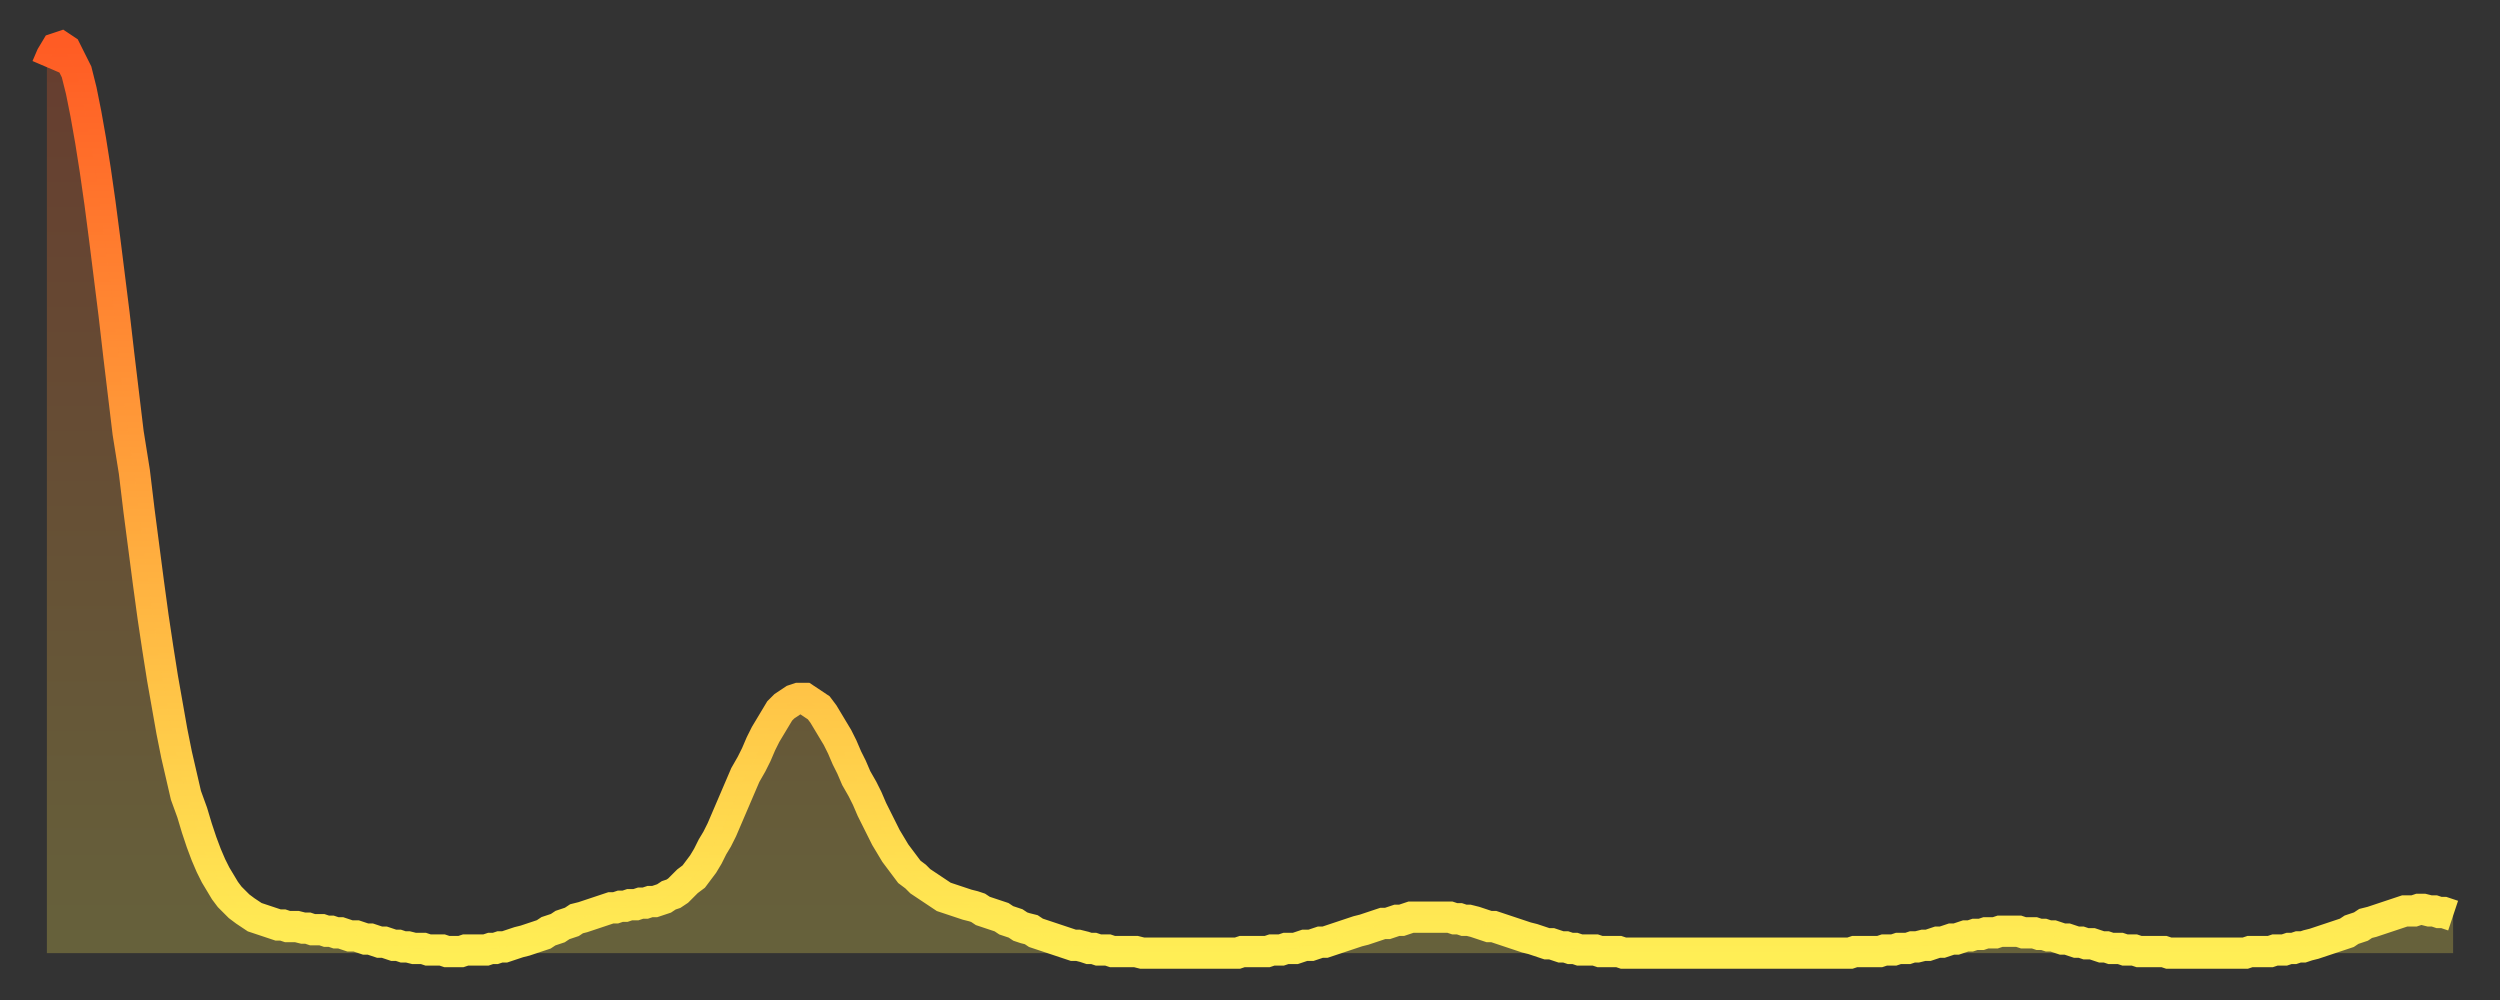 <?xml version="1.0" encoding="utf-8" ?>
<svg baseProfile="full" height="64" version="1.1" width="160" xmlns="http://www.w3.org/2000/svg" xmlns:ev="http://www.w3.org/2001/xml-events" xmlns:xlink="http://www.w3.org/1999/xlink"><rect width="100%" height="100%" fill="#333333" stroke="none"/><defs><linearGradient id="id5139900" x1="0" x2="0" y1="0" y2="1"><stop offset="0%" stop-color="#ff5c24" /><stop offset="50%" stop-color="#ffa53c" /><stop offset="100%" stop-color="#ffee55" /></linearGradient></defs><g transform="translate(3,3)"><g><path d="M 0.0 1.3 0.3 0.6 0.6 0.1 0.9 0.0 1.2 0.2 1.5 0.8 1.9 1.6 2.2 2.8 2.5 4.3 2.8 6.0 3.1 7.9 3.4 10.0 3.7 12.3 4.0 14.7 4.3 17.1 4.6 19.7 4.9 22.2 5.2 24.7 5.6 27.2 5.9 29.7 6.2 32.0 6.5 34.3 6.8 36.5 7.1 38.5 7.4 40.4 7.7 42.1 8.0 43.8 8.3 45.3 8.6 46.6 8.9 47.9 9.3 49.0 9.6 50.0 9.9 50.9 10.2 51.7 10.5 52.4 10.8 53.0 11.1 53.5 11.4 54.0 11.7 54.4 12.0 54.7 12.3 55.0 12.7 55.3 13.0 55.5 13.3 55.7 13.6 55.8 13.9 55.9 14.2 56.0 14.5 56.1 14.8 56.2 15.1 56.2 15.4 56.3 15.7 56.3 16.0 56.3 16.4 56.4 16.7 56.4 17.0 56.5 17.3 56.5 17.6 56.5 17.9 56.6 18.2 56.6 18.5 56.7 18.8 56.7 19.1 56.8 19.4 56.9 19.8 56.9 20.1 57.0 20.4 57.1 20.7 57.1 21.0 57.2 21.3 57.3 21.6 57.3 21.9 57.4 22.2 57.5 22.5 57.5 22.8 57.6 23.1 57.6 23.5 57.7 23.8 57.7 24.1 57.7 24.4 57.8 24.7 57.8 25.0 57.8 25.3 57.8 25.6 57.9 25.9 57.9 26.2 57.9 26.5 57.9 26.8 57.8 27.2 57.8 27.5 57.8 27.8 57.8 28.1 57.8 28.4 57.7 28.7 57.7 29.0 57.6 29.3 57.6 29.6 57.5 29.9 57.4 30.2 57.3 30.6 57.2 30.9 57.1 31.2 57.0 31.5 56.9 31.8 56.8 32.1 56.6 32.4 56.5 32.7 56.4 33.0 56.2 33.3 56.1 33.6 56.0 33.9 55.8 34.3 55.7 34.6 55.6 34.9 55.5 35.2 55.4 35.5 55.3 35.8 55.2 36.1 55.1 36.4 55.1 36.7 55.0 37.0 55.0 37.3 54.9 37.7 54.9 38.0 54.8 38.3 54.8 38.6 54.7 38.9 54.7 39.2 54.6 39.5 54.5 39.8 54.3 40.1 54.2 40.4 54.0 40.7 53.7 41.0 53.4 41.4 53.1 41.7 52.7 42.0 52.3 42.3 51.8 42.6 51.2 42.9 50.7 43.2 50.1 43.5 49.4 43.8 48.7 44.1 48.0 44.4 47.3 44.7 46.6 45.1 45.9 45.4 45.3 45.7 44.6 46.0 44.0 46.3 43.5 46.6 43.0 46.9 42.5 47.2 42.2 47.5 42.0 47.8 41.8 48.1 41.7 48.5 41.7 48.8 41.9 49.1 42.1 49.4 42.3 49.7 42.7 50.0 43.2 50.3 43.7 50.6 44.2 50.9 44.8 51.2 45.5 51.5 46.1 51.8 46.8 52.2 47.5 52.5 48.1 52.8 48.8 53.1 49.4 53.4 50.0 53.7 50.6 54.0 51.1 54.3 51.6 54.6 52.0 54.9 52.4 55.2 52.8 55.6 53.1 55.9 53.4 56.2 53.6 56.5 53.8 56.8 54.0 57.1 54.2 57.4 54.4 57.7 54.5 58.0 54.6 58.3 54.7 58.6 54.8 58.9 54.9 59.3 55.0 59.6 55.1 59.9 55.3 60.2 55.4 60.5 55.5 60.8 55.6 61.1 55.7 61.4 55.9 61.7 56.0 62.0 56.1 62.3 56.3 62.6 56.4 63.0 56.5 63.3 56.7 63.6 56.8 63.9 56.9 64.2 57.0 64.5 57.1 64.8 57.2 65.1 57.3 65.4 57.4 65.7 57.5 66.0 57.5 66.4 57.6 66.7 57.7 67.0 57.7 67.3 57.8 67.6 57.8 67.9 57.8 68.2 57.9 68.5 57.9 68.8 57.9 69.1 57.9 69.4 57.9 69.7 57.9 70.1 58.0 70.4 58.0 70.7 58.0 71.0 58.0 71.3 58.0 71.6 58.0 71.9 58.0 72.2 58.0 72.5 58.0 72.8 58.0 73.1 58.0 73.5 58.0 73.8 58.0 74.1 58.0 74.4 58.0 74.7 58.0 75.0 58.0 75.3 58.0 75.6 58.0 75.9 58.0 76.2 58.0 76.5 57.9 76.8 57.9 77.2 57.9 77.5 57.9 77.8 57.9 78.1 57.9 78.4 57.8 78.7 57.8 79.0 57.8 79.3 57.7 79.6 57.7 79.9 57.7 80.2 57.6 80.5 57.5 80.9 57.5 81.2 57.4 81.5 57.3 81.8 57.3 82.1 57.2 82.4 57.1 82.7 57.0 83.0 56.9 83.3 56.8 83.6 56.7 83.9 56.6 84.3 56.5 84.6 56.4 84.9 56.3 85.2 56.2 85.5 56.1 85.8 56.1 86.1 56.0 86.4 55.9 86.7 55.9 87.0 55.8 87.3 55.7 87.6 55.7 88.0 55.7 88.3 55.7 88.6 55.7 88.9 55.7 89.2 55.7 89.5 55.7 89.8 55.7 90.1 55.8 90.4 55.8 90.7 55.9 91.0 55.9 91.4 56.0 91.7 56.1 92.0 56.2 92.3 56.3 92.6 56.3 92.9 56.4 93.2 56.5 93.5 56.6 93.8 56.7 94.1 56.8 94.4 56.9 94.7 57.0 95.1 57.1 95.4 57.2 95.7 57.3 96.0 57.4 96.3 57.4 96.6 57.5 96.9 57.6 97.2 57.6 97.5 57.7 97.8 57.7 98.1 57.8 98.4 57.8 98.8 57.8 99.1 57.8 99.4 57.9 99.7 57.9 100.0 57.9 100.3 57.9 100.6 57.9 100.9 58.0 101.2 58.0 101.5 58.0 101.8 58.0 102.2 58.0 102.5 58.0 102.8 58.0 103.1 58.0 103.4 58.0 103.7 58.0 104.0 58.0 104.3 58.0 104.6 58.0 104.9 58.0 105.2 58.0 105.5 58.0 105.9 58.0 106.2 58.0 106.5 58.0 106.8 58.0 107.1 58.0 107.4 58.0 107.7 58.0 108.0 58.0 108.3 58.0 108.6 58.0 108.9 58.0 109.3 58.0 109.6 58.0 109.9 58.0 110.2 58.0 110.5 58.0 110.8 58.0 111.1 58.0 111.4 58.0 111.7 58.0 112.0 58.0 112.3 58.0 112.6 58.0 113.0 58.0 113.3 58.0 113.6 58.0 113.9 58.0 114.2 58.0 114.5 58.0 114.8 58.0 115.1 58.0 115.4 58.0 115.7 57.9 116.0 57.9 116.3 57.9 116.7 57.9 117.0 57.9 117.3 57.9 117.6 57.8 117.9 57.8 118.2 57.8 118.5 57.7 118.8 57.7 119.1 57.7 119.4 57.6 119.7 57.6 120.1 57.5 120.4 57.5 120.7 57.4 121.0 57.3 121.3 57.3 121.6 57.2 121.9 57.1 122.2 57.1 122.5 57.0 122.8 56.9 123.1 56.9 123.4 56.8 123.8 56.8 124.1 56.7 124.4 56.7 124.7 56.7 125.0 56.6 125.3 56.6 125.6 56.6 125.9 56.6 126.2 56.6 126.5 56.7 126.8 56.7 127.2 56.7 127.5 56.8 127.8 56.8 128.1 56.9 128.4 56.9 128.7 57.0 129.0 57.1 129.3 57.1 129.6 57.2 129.9 57.3 130.2 57.3 130.5 57.4 130.9 57.4 131.2 57.5 131.5 57.6 131.8 57.6 132.1 57.7 132.4 57.7 132.7 57.7 133.0 57.8 133.3 57.8 133.6 57.8 133.9 57.9 134.2 57.9 134.6 57.9 134.9 57.9 135.2 57.9 135.5 57.9 135.8 58.0 136.1 58.0 136.4 58.0 136.7 58.0 137.0 58.0 137.3 58.0 137.6 58.0 138.0 58.0 138.3 58.0 138.6 58.0 138.9 58.0 139.2 58.0 139.5 58.0 139.8 58.0 140.1 58.0 140.4 58.0 140.7 58.0 141.0 57.9 141.3 57.9 141.7 57.9 142.0 57.9 142.3 57.9 142.6 57.8 142.9 57.8 143.2 57.8 143.5 57.7 143.8 57.7 144.1 57.6 144.4 57.6 144.7 57.5 145.1 57.4 145.4 57.3 145.7 57.2 146.0 57.1 146.3 57.0 146.6 56.9 146.9 56.8 147.2 56.7 147.5 56.5 147.8 56.4 148.1 56.3 148.4 56.1 148.8 56.0 149.1 55.9 149.4 55.8 149.7 55.7 150.0 55.6 150.3 55.5 150.6 55.4 150.9 55.3 151.2 55.3 151.5 55.3 151.8 55.2 152.1 55.2 152.5 55.3 152.8 55.3 153.1 55.4 153.4 55.4 153.7 55.5 154.0 55.6" fill="none" id="graph-curve" opacity="1" stroke="url(#id5139900)" stroke-width="2" /><path d="M 0 58 L 0.0 1.3 0.3 0.6 0.6 0.1 0.9 0.0 1.2 0.2 1.5 0.8 1.9 1.6 2.2 2.8 2.5 4.3 2.8 6.0 3.1 7.9 3.4 10.0 3.7 12.3 4.0 14.7 4.3 17.1 4.6 19.7 4.9 22.2 5.2 24.7 5.6 27.2 5.9 29.7 6.2 32.0 6.5 34.3 6.8 36.5 7.1 38.5 7.4 40.4 7.7 42.1 8.0 43.8 8.3 45.3 8.6 46.6 8.9 47.9 9.3 49.0 9.6 50.0 9.9 50.9 10.2 51.7 10.5 52.4 10.8 53.0 11.1 53.5 11.4 54.0 11.7 54.4 12.0 54.7 12.3 55.0 12.7 55.3 13.0 55.5 13.3 55.7 13.6 55.8 13.9 55.9 14.2 56.0 14.5 56.1 14.8 56.2 15.1 56.2 15.4 56.3 15.7 56.3 16.0 56.3 16.4 56.4 16.7 56.4 17.0 56.5 17.3 56.5 17.6 56.5 17.9 56.6 18.2 56.6 18.5 56.7 18.8 56.7 19.1 56.8 19.4 56.9 19.8 56.9 20.1 57.0 20.4 57.1 20.7 57.1 21.0 57.2 21.3 57.3 21.6 57.3 21.9 57.4 22.2 57.5 22.5 57.5 22.8 57.6 23.1 57.6 23.5 57.7 23.8 57.7 24.1 57.7 24.4 57.8 24.7 57.8 25.0 57.8 25.3 57.8 25.6 57.9 25.9 57.9 26.2 57.9 26.5 57.9 26.8 57.8 27.2 57.8 27.5 57.8 27.8 57.8 28.1 57.8 28.4 57.7 28.7 57.7 29.0 57.6 29.3 57.6 29.6 57.5 29.9 57.4 30.2 57.3 30.6 57.2 30.9 57.1 31.2 57.0 31.5 56.9 31.8 56.8 32.1 56.6 32.4 56.5 32.7 56.4 33.0 56.2 33.3 56.1 33.6 56.0 33.9 55.8 34.3 55.7 34.6 55.6 34.9 55.5 35.2 55.4 35.5 55.3 35.8 55.2 36.1 55.1 36.4 55.1 36.7 55.0 37.0 55.0 37.3 54.9 37.7 54.9 38.0 54.8 38.3 54.8 38.6 54.7 38.9 54.7 39.2 54.6 39.5 54.5 39.8 54.3 40.1 54.2 40.4 54.0 40.7 53.7 41.0 53.4 41.4 53.1 41.7 52.7 42.0 52.3 42.3 51.8 42.6 51.2 42.9 50.7 43.2 50.1 43.5 49.4 43.8 48.7 44.1 48.0 44.4 47.3 44.7 46.6 45.1 45.9 45.4 45.3 45.7 44.6 46.0 44.0 46.3 43.5 46.6 43.0 46.9 42.5 47.2 42.2 47.5 42.0 47.8 41.8 48.1 41.7 48.5 41.7 48.8 41.9 49.1 42.1 49.4 42.3 49.7 42.7 50.0 43.2 50.3 43.7 50.6 44.2 50.9 44.8 51.2 45.5 51.5 46.1 51.8 46.8 52.2 47.5 52.5 48.1 52.8 48.8 53.1 49.4 53.4 50.0 53.7 50.6 54.0 51.1 54.3 51.6 54.6 52.0 54.9 52.4 55.2 52.8 55.6 53.1 55.9 53.4 56.2 53.6 56.5 53.8 56.8 54.0 57.1 54.2 57.4 54.4 57.7 54.5 58.0 54.6 58.3 54.7 58.6 54.8 58.9 54.9 59.3 55.0 59.6 55.1 59.9 55.3 60.2 55.4 60.5 55.5 60.8 55.6 61.1 55.7 61.4 55.9 61.7 56.0 62.0 56.1 62.3 56.3 62.6 56.4 63.0 56.5 63.3 56.7 63.6 56.8 63.9 56.9 64.2 57.0 64.5 57.1 64.8 57.2 65.1 57.3 65.4 57.4 65.7 57.5 66.0 57.5 66.4 57.6 66.7 57.7 67.0 57.7 67.3 57.8 67.6 57.8 67.9 57.8 68.2 57.9 68.5 57.9 68.8 57.9 69.1 57.9 69.4 57.9 69.7 57.9 70.1 58.0 70.4 58.0 70.7 58.0 71.0 58.0 71.3 58.0 71.6 58.0 71.9 58.0 72.2 58.0 72.5 58.0 72.8 58.0 73.1 58.0 73.5 58.0 73.8 58.0 74.1 58.0 74.4 58.0 74.7 58.0 75.0 58.0 75.3 58.0 75.6 58.0 75.9 58.0 76.2 58.0 76.5 57.9 76.8 57.9 77.2 57.9 77.5 57.9 77.8 57.9 78.1 57.9 78.4 57.8 78.7 57.8 79.0 57.8 79.3 57.7 79.6 57.7 79.9 57.7 80.2 57.6 80.5 57.5 80.9 57.5 81.2 57.4 81.5 57.3 81.8 57.3 82.1 57.2 82.4 57.1 82.7 57.0 83.0 56.9 83.3 56.8 83.6 56.7 83.9 56.6 84.3 56.5 84.6 56.4 84.9 56.3 85.2 56.2 85.5 56.1 85.8 56.1 86.1 56.0 86.4 55.9 86.7 55.9 87.0 55.8 87.3 55.7 87.6 55.7 88.0 55.7 88.3 55.7 88.6 55.7 88.9 55.7 89.2 55.7 89.5 55.7 89.8 55.7 90.1 55.8 90.4 55.8 90.7 55.9 91.0 55.9 91.4 56.0 91.7 56.1 92.0 56.2 92.3 56.3 92.6 56.3 92.9 56.4 93.2 56.5 93.5 56.6 93.8 56.7 94.1 56.8 94.4 56.9 94.7 57.0 95.1 57.1 95.4 57.2 95.7 57.3 96.0 57.4 96.3 57.4 96.6 57.5 96.9 57.6 97.2 57.6 97.5 57.7 97.8 57.7 98.1 57.8 98.4 57.8 98.8 57.8 99.1 57.8 99.4 57.9 99.7 57.9 100.0 57.9 100.3 57.9 100.6 57.9 100.9 58.0 101.2 58.0 101.5 58.0 101.8 58.0 102.2 58.0 102.5 58.0 102.8 58.0 103.1 58.0 103.4 58.0 103.7 58.0 104.0 58.0 104.3 58.0 104.6 58.0 104.9 58.0 105.2 58.0 105.5 58.0 105.9 58.0 106.2 58.0 106.5 58.0 106.8 58.0 107.1 58.0 107.4 58.0 107.7 58.0 108.0 58.0 108.3 58.0 108.6 58.0 108.9 58.0 109.3 58.0 109.6 58.0 109.9 58.0 110.2 58.0 110.5 58.0 110.8 58.0 111.1 58.0 111.4 58.0 111.7 58.0 112.0 58.0 112.3 58.0 112.6 58.0 113.0 58.0 113.3 58.0 113.6 58.0 113.9 58.0 114.2 58.0 114.5 58.0 114.8 58.0 115.1 58.0 115.4 58.0 115.7 57.9 116.0 57.9 116.3 57.9 116.7 57.9 117.0 57.9 117.3 57.9 117.6 57.8 117.9 57.8 118.2 57.8 118.5 57.7 118.8 57.7 119.1 57.7 119.4 57.6 119.7 57.6 120.1 57.5 120.4 57.5 120.7 57.4 121.0 57.3 121.3 57.3 121.6 57.2 121.9 57.1 122.2 57.1 122.5 57.0 122.8 56.9 123.1 56.9 123.4 56.8 123.8 56.8 124.1 56.7 124.4 56.7 124.7 56.7 125.0 56.6 125.3 56.6 125.6 56.6 125.9 56.6 126.2 56.6 126.5 56.7 126.8 56.7 127.2 56.7 127.5 56.8 127.8 56.8 128.1 56.9 128.4 56.9 128.7 57.0 129.0 57.1 129.3 57.1 129.6 57.2 129.9 57.3 130.2 57.3 130.5 57.4 130.9 57.4 131.2 57.5 131.5 57.6 131.8 57.6 132.1 57.7 132.4 57.7 132.7 57.7 133.0 57.8 133.3 57.8 133.6 57.8 133.9 57.9 134.2 57.9 134.6 57.9 134.9 57.9 135.2 57.9 135.5 57.9 135.8 58.0 136.1 58.0 136.4 58.0 136.7 58.0 137.0 58.0 137.3 58.0 137.6 58.0 138.0 58.0 138.3 58.0 138.6 58.0 138.9 58.0 139.2 58.0 139.5 58.0 139.8 58.0 140.1 58.0 140.4 58.0 140.7 58.0 141.0 57.9 141.3 57.9 141.7 57.9 142.0 57.9 142.3 57.9 142.6 57.8 142.9 57.8 143.2 57.8 143.5 57.7 143.8 57.7 144.1 57.6 144.4 57.6 144.7 57.5 145.1 57.4 145.4 57.3 145.7 57.2 146.0 57.1 146.3 57.0 146.6 56.9 146.9 56.8 147.2 56.7 147.5 56.5 147.8 56.4 148.1 56.3 148.4 56.1 148.8 56.0 149.1 55.9 149.4 55.8 149.7 55.7 150.0 55.6 150.3 55.5 150.6 55.4 150.9 55.3 151.2 55.3 151.5 55.3 151.8 55.2 152.1 55.2 152.5 55.3 152.8 55.3 153.1 55.4 153.4 55.4 153.7 55.5 154.0 55.6 154 58" fill="url(#id5139900)" fill-opacity=".25" id="graph-shadow" /></g></g></svg>